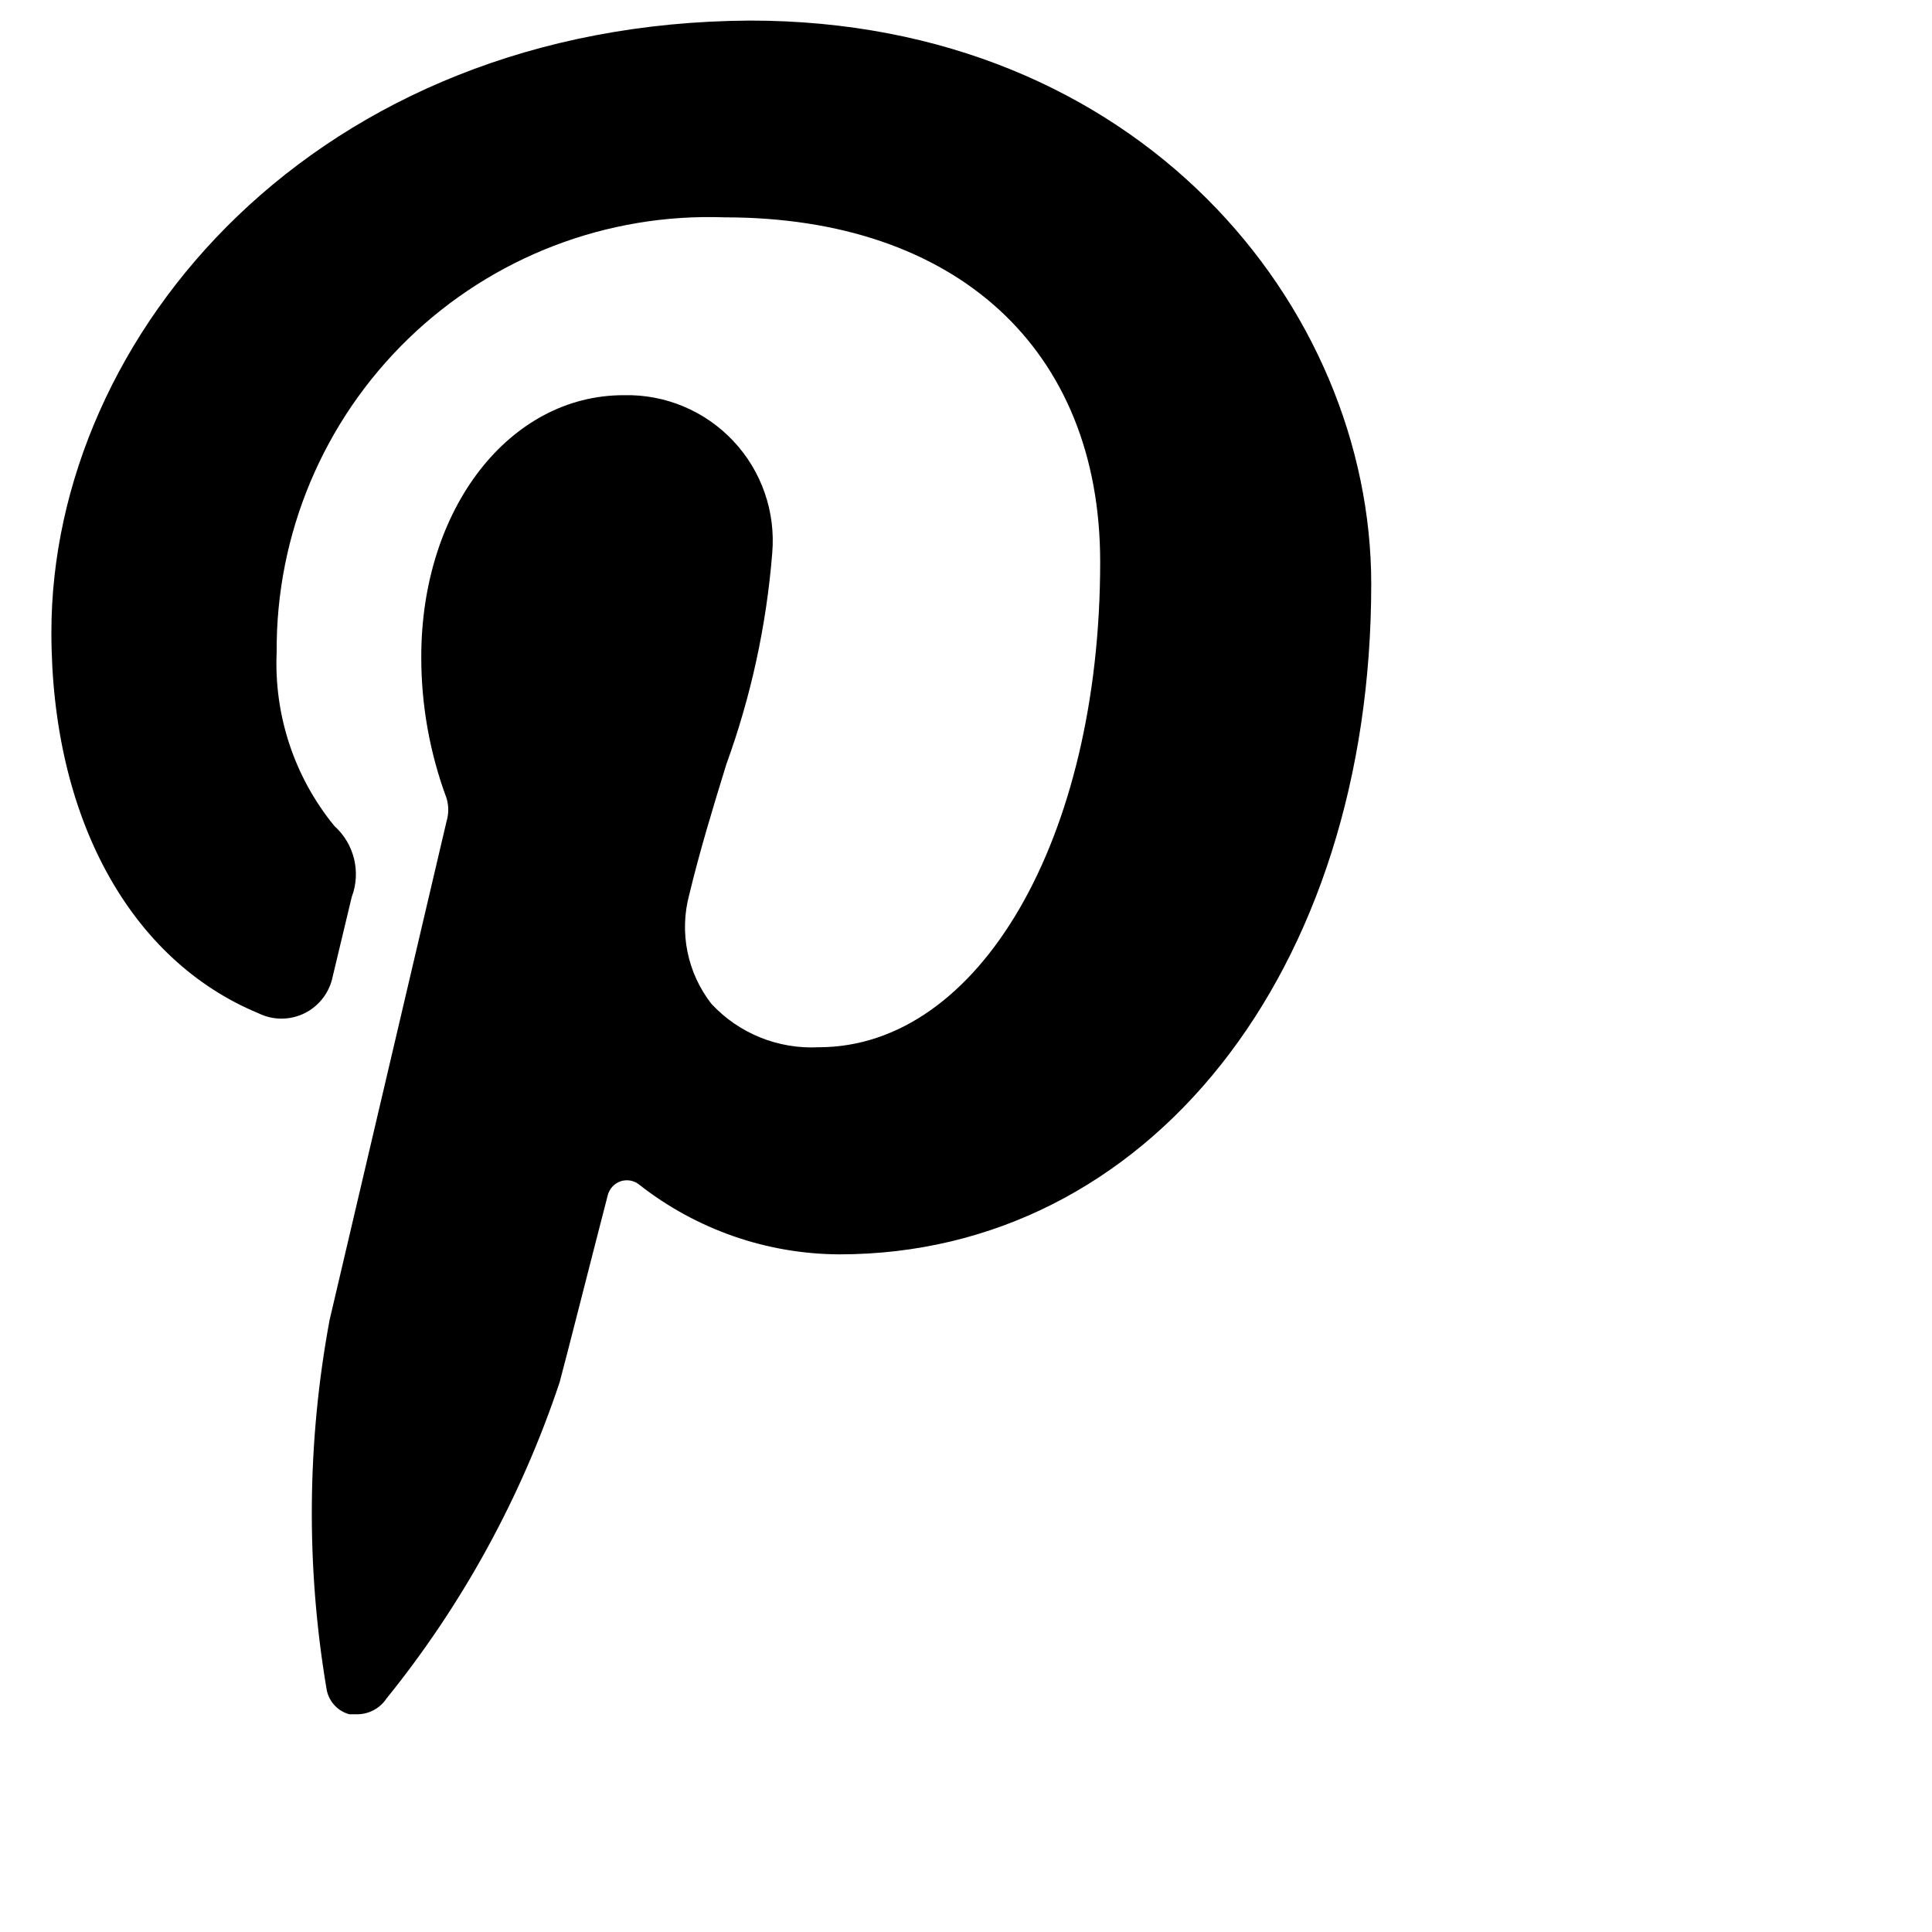 <svg width="20" height="20" viewBox="0 0 20 20" xmlns="http://www.w3.org/2000/svg"> 
<path xmlns="http://www.w3.org/2000/svg" d="M3.379,17.476 C3.397,17.606 3.491,17.712 3.616,17.746 L3.706,17.746 C3.825,17.743 3.935,17.682 4.001,17.583 C4.789,16.608 5.396,15.499 5.793,14.31 C5.866,14.04 6.112,13.066 6.292,12.371 C6.31,12.304 6.36,12.25 6.426,12.228 C6.493,12.207 6.565,12.22 6.619,12.265 C7.21,12.728 7.938,12.982 8.689,12.985 C11.88,12.985 14.195,10.064 14.195,6.046 C14.195,3.175 11.79,0.213 7.765,0.213 C3.273,0.237 0.532,3.461 0.532,6.545 C0.532,8.468 1.35,9.941 2.675,10.489 C2.827,10.564 3.004,10.563 3.155,10.488 C3.306,10.412 3.413,10.27 3.445,10.105 L3.641,9.286 C3.739,9.027 3.667,8.735 3.461,8.55 C3.047,8.044 2.835,7.403 2.864,6.75 C2.856,5.53 3.347,4.36 4.223,3.51 C5.099,2.66 6.283,2.205 7.503,2.25 C9.9,2.25 11.389,3.616 11.389,5.817 C11.389,8.681 10.137,10.841 8.476,10.841 C8.057,10.863 7.649,10.699 7.364,10.391 C7.115,10.071 7.03,9.653 7.135,9.262 C7.241,8.82 7.38,8.362 7.519,7.912 C7.775,7.208 7.934,6.473 7.994,5.727 C8.031,5.3 7.885,4.877 7.591,4.565 C7.297,4.252 6.884,4.08 6.455,4.091 C5.277,4.091 4.361,5.261 4.361,6.799 C4.36,7.299 4.449,7.795 4.623,8.264 C4.646,8.341 4.646,8.424 4.623,8.501 L3.412,13.664 C3.178,14.923 3.167,16.213 3.379,17.476 L3.379,17.476 Z" id="Path"/></svg>